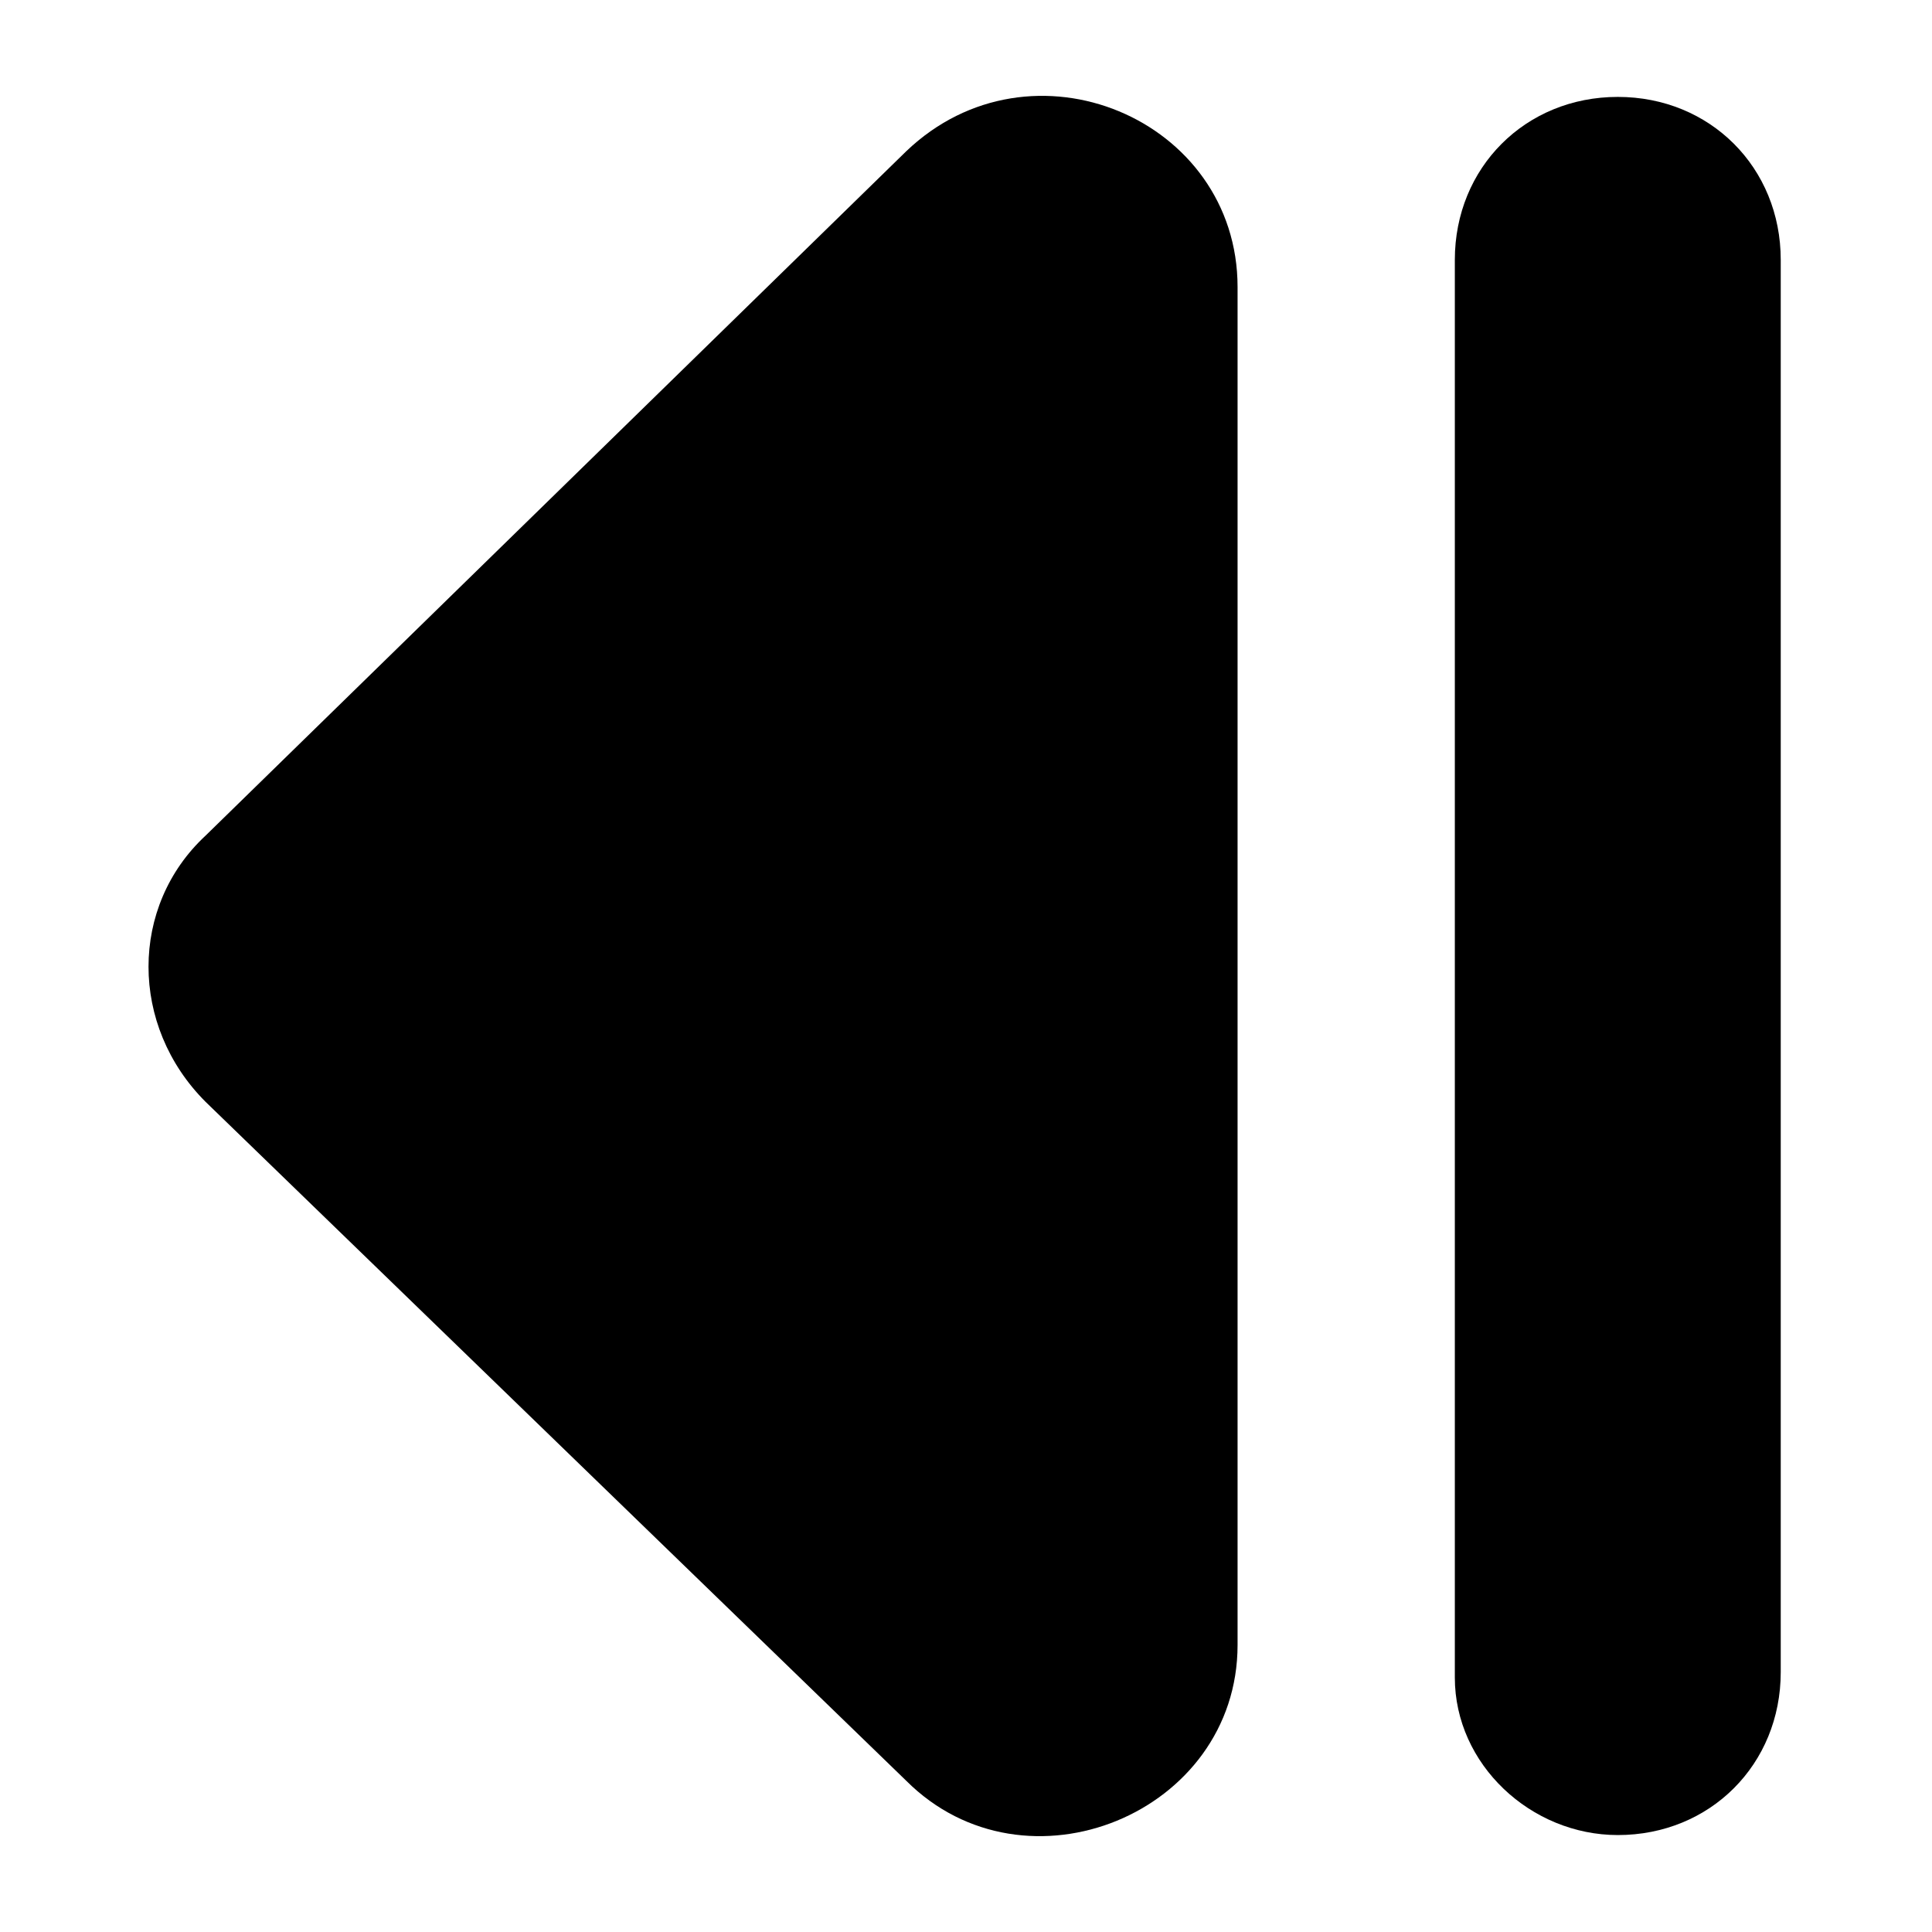 <?xml version="1.0" encoding="UTF-8"?>
<!-- Uploaded to: SVG Repo, www.svgrepo.com, Generator: SVG Repo Mixer Tools -->
<svg fill="#000000" width="800px" height="800px" version="1.1" viewBox="144 144 512 512" xmlns="http://www.w3.org/2000/svg">
 <g>
  <path d="m471.97 220.07v359.86c0 44.625-56.141 67.656-87.809 35.988l-185.69-179.93c-20.152-20.152-20.152-51.82 0-70.535l185.69-181.37c33.109-31.668 87.809-8.637 87.809 35.984z"/>
  <path d="m572.73 630.31c24.473 0 43.184-18.715 43.184-43.184v-374.26c0-24.473-18.715-43.184-43.184-43.184-24.473 0-43.184 18.715-43.184 43.184v375.7c0 23.027 20.152 41.742 43.184 41.742z"/>
 </g>
</svg>